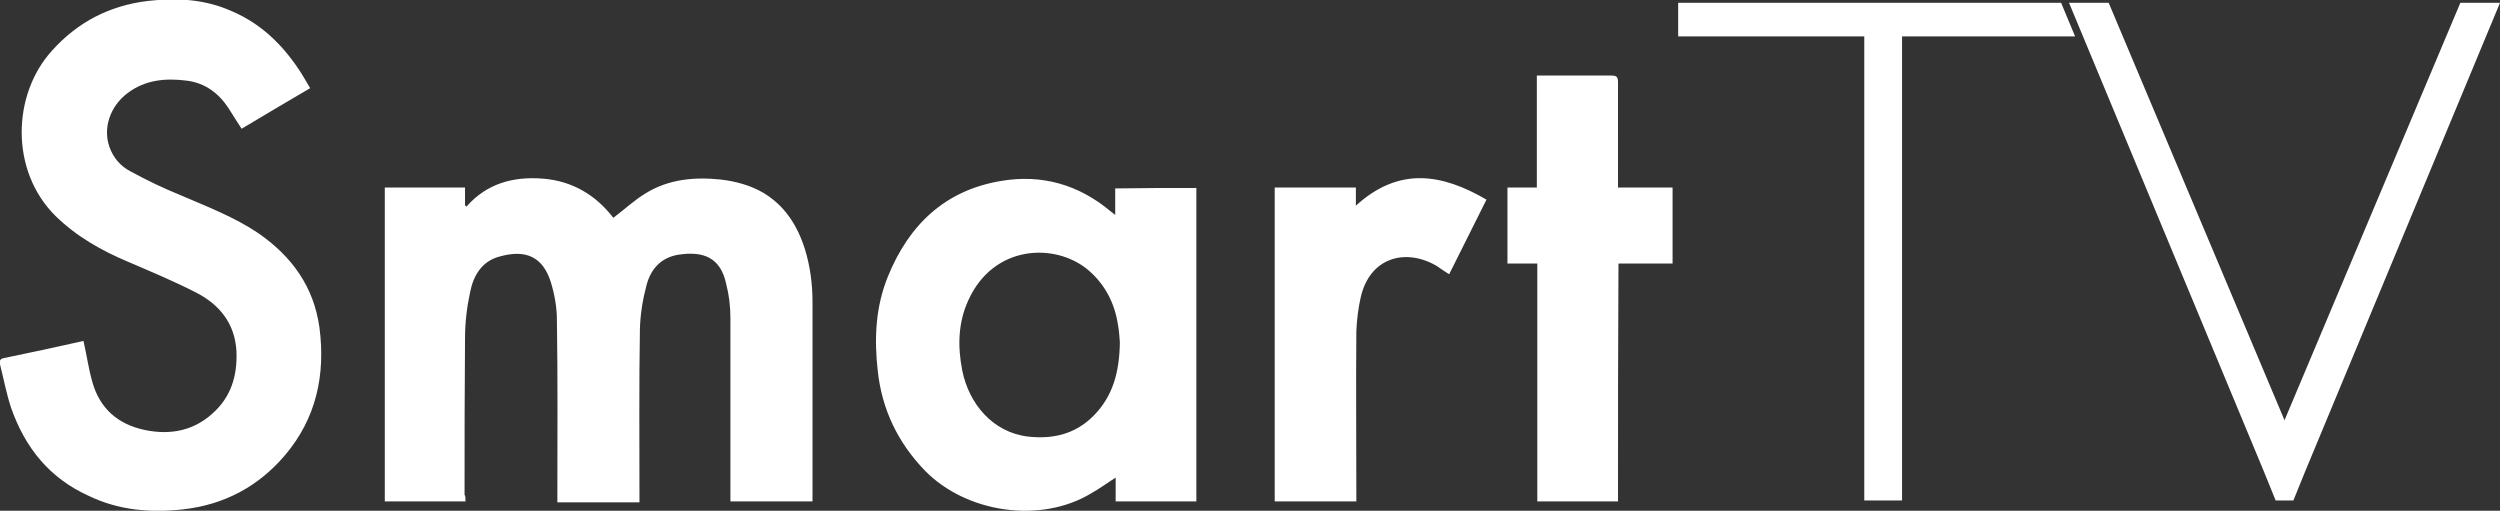 <svg version="1.1" id="レイヤー_1" xmlns="http://www.w3.org/2000/svg" x="0" y="0" viewBox="0 0 536 109.5" xml:space="preserve"><rect x="0" y="0" width="536" height="109.5" fill="#333333" stroke="none"/><style>.st0{fill:#fff}</style><switch><g><path class="st0" d="M99.8 107.5H82.5V40.2h17.2V44l.3.3c4.4-5 10.1-6.5 16.4-6 6.4.5 11.4 3.6 15.1 8.4 2.4-1.8 4.5-3.8 7-5.3 4.9-3 10.4-3.5 16.1-2.9 3.2.4 6.2 1.2 9 2.8 4.7 2.8 7.4 7.1 9 12.2 1.1 3.6 1.6 7.4 1.6 11.1V107.5h-17.6v-1.6-37.8c0-2.4-.3-4.9-.9-7.2-1.2-5.7-4.9-7.1-10.2-6.3-3.8.6-6 3.1-6.9 6.6-.8 3-1.3 6.1-1.4 9.2-.2 11.9-.1 23.8-.1 35.7v1.6h-17.6v-1.5c0-12.5.1-25-.1-37.6 0-2.7-.5-5.5-1.3-8.1-1.7-5.4-5.3-7.1-11-5.5-3.8 1-5.6 4.1-6.3 7.6-.7 3.2-1.1 6.6-1.1 9.9-.1 11.2-.1 22.4-.1 33.6.2.2.2.8.2 1.4zM17.9 73.1c.7 3.1 1.1 6 1.9 8.8 1.6 5.7 5.5 9.1 11.3 10.3 5.3 1.1 10.3.2 14.4-3.5 4-3.5 5.4-8.1 5.2-13.3-.3-6-3.6-10.1-8.7-12.7-4.7-2.4-9.7-4.5-14.6-6.6-5.7-2.4-11-5.4-15.5-9.8-9.8-9.7-9.3-26.1-.7-35.5C16.7 4.7 23.5 1.2 31.7.2c6.2-.7 12.2-.4 18 2.2C55.8 5 60.4 9.4 64 14.8c.9 1.3 1.6 2.6 2.5 4.1-5 2.9-9.8 5.8-14.7 8.7-1-1.5-1.9-3-2.8-4.4-2.1-3.2-5-5.4-8.9-5.9-4.6-.6-9-.2-12.8 2.7-3.7 2.8-5.3 7.5-3.8 11.6.8 2.2 2.3 4 4.4 5.1 3.5 1.9 7 3.6 10.7 5.1 5.8 2.5 11.6 4.7 16.8 8.2 7.2 5 11.9 11.5 13.1 20.3 1.3 10.1-.7 19.4-7.4 27.3-5.7 6.7-13 10.6-21.8 11.6-7 .8-13.9.2-20.3-2.9C10.6 102.5 5.4 96 2.4 87.5c-1-3-1.6-6.2-2.4-9.4-.1-.6-.1-1.1.7-1.3 5.8-1.2 11.5-2.4 17.2-3.7zM256.5 40.3v67.2h-17.3v-5.1c-1.9 1.2-3.5 2.4-5.3 3.4-10.8 6.5-26.7 4.2-35.6-4.9-5.8-6-9.2-13.1-10.1-21.3-.8-7-.5-13.8 2.2-20.4 4.5-11 12.2-18.4 24.2-20.4 8.8-1.5 16.7.8 23.5 6.5.3.2.5.4 1 .8v-5.7c5.9-.1 11.6-.1 17.4-.1zm-16.4 33.1c-.1-.8-.1-2.2-.4-3.7-.7-4.7-2.8-8.8-6.5-11.9-7.2-5.9-20.3-5.2-25.6 6.6-2.2 4.8-2.3 9.9-1.3 15 1.4 7.1 6.5 13.3 14.1 14.2 5.3.6 10.1-.5 14-4.4 4.2-4.2 5.6-9.4 5.7-15.8zM346.9 107.5h-17.3v-51h-6.4V40.2h6.3v-24h16c1.1 0 1.4.3 1.4 1.4V40.2h11.7v16.3H347c-.1 17-.1 34-.1 51zM290.8 107.5h-17.5V40.2h17.4v3.9c9.2-8.4 18.4-6.9 28-1.3l-8 16c-1-.6-1.8-1.2-2.7-1.8-6.7-3.9-14.4-1.8-16.3 6.9-.5 2.3-.8 4.7-.9 7.1-.1 11.6 0 23.2 0 34.8v1.7zM527.5.6l-37.7 89.5L452.1.6h-8.5l41.7 100.3 2.6 6.4h3.8l2.6-6.4L536 .6zM444.9 7.8l-3-7.2h-82.1v7.2h39.9v99.5h8.1V7.8z"/></g></switch></svg>